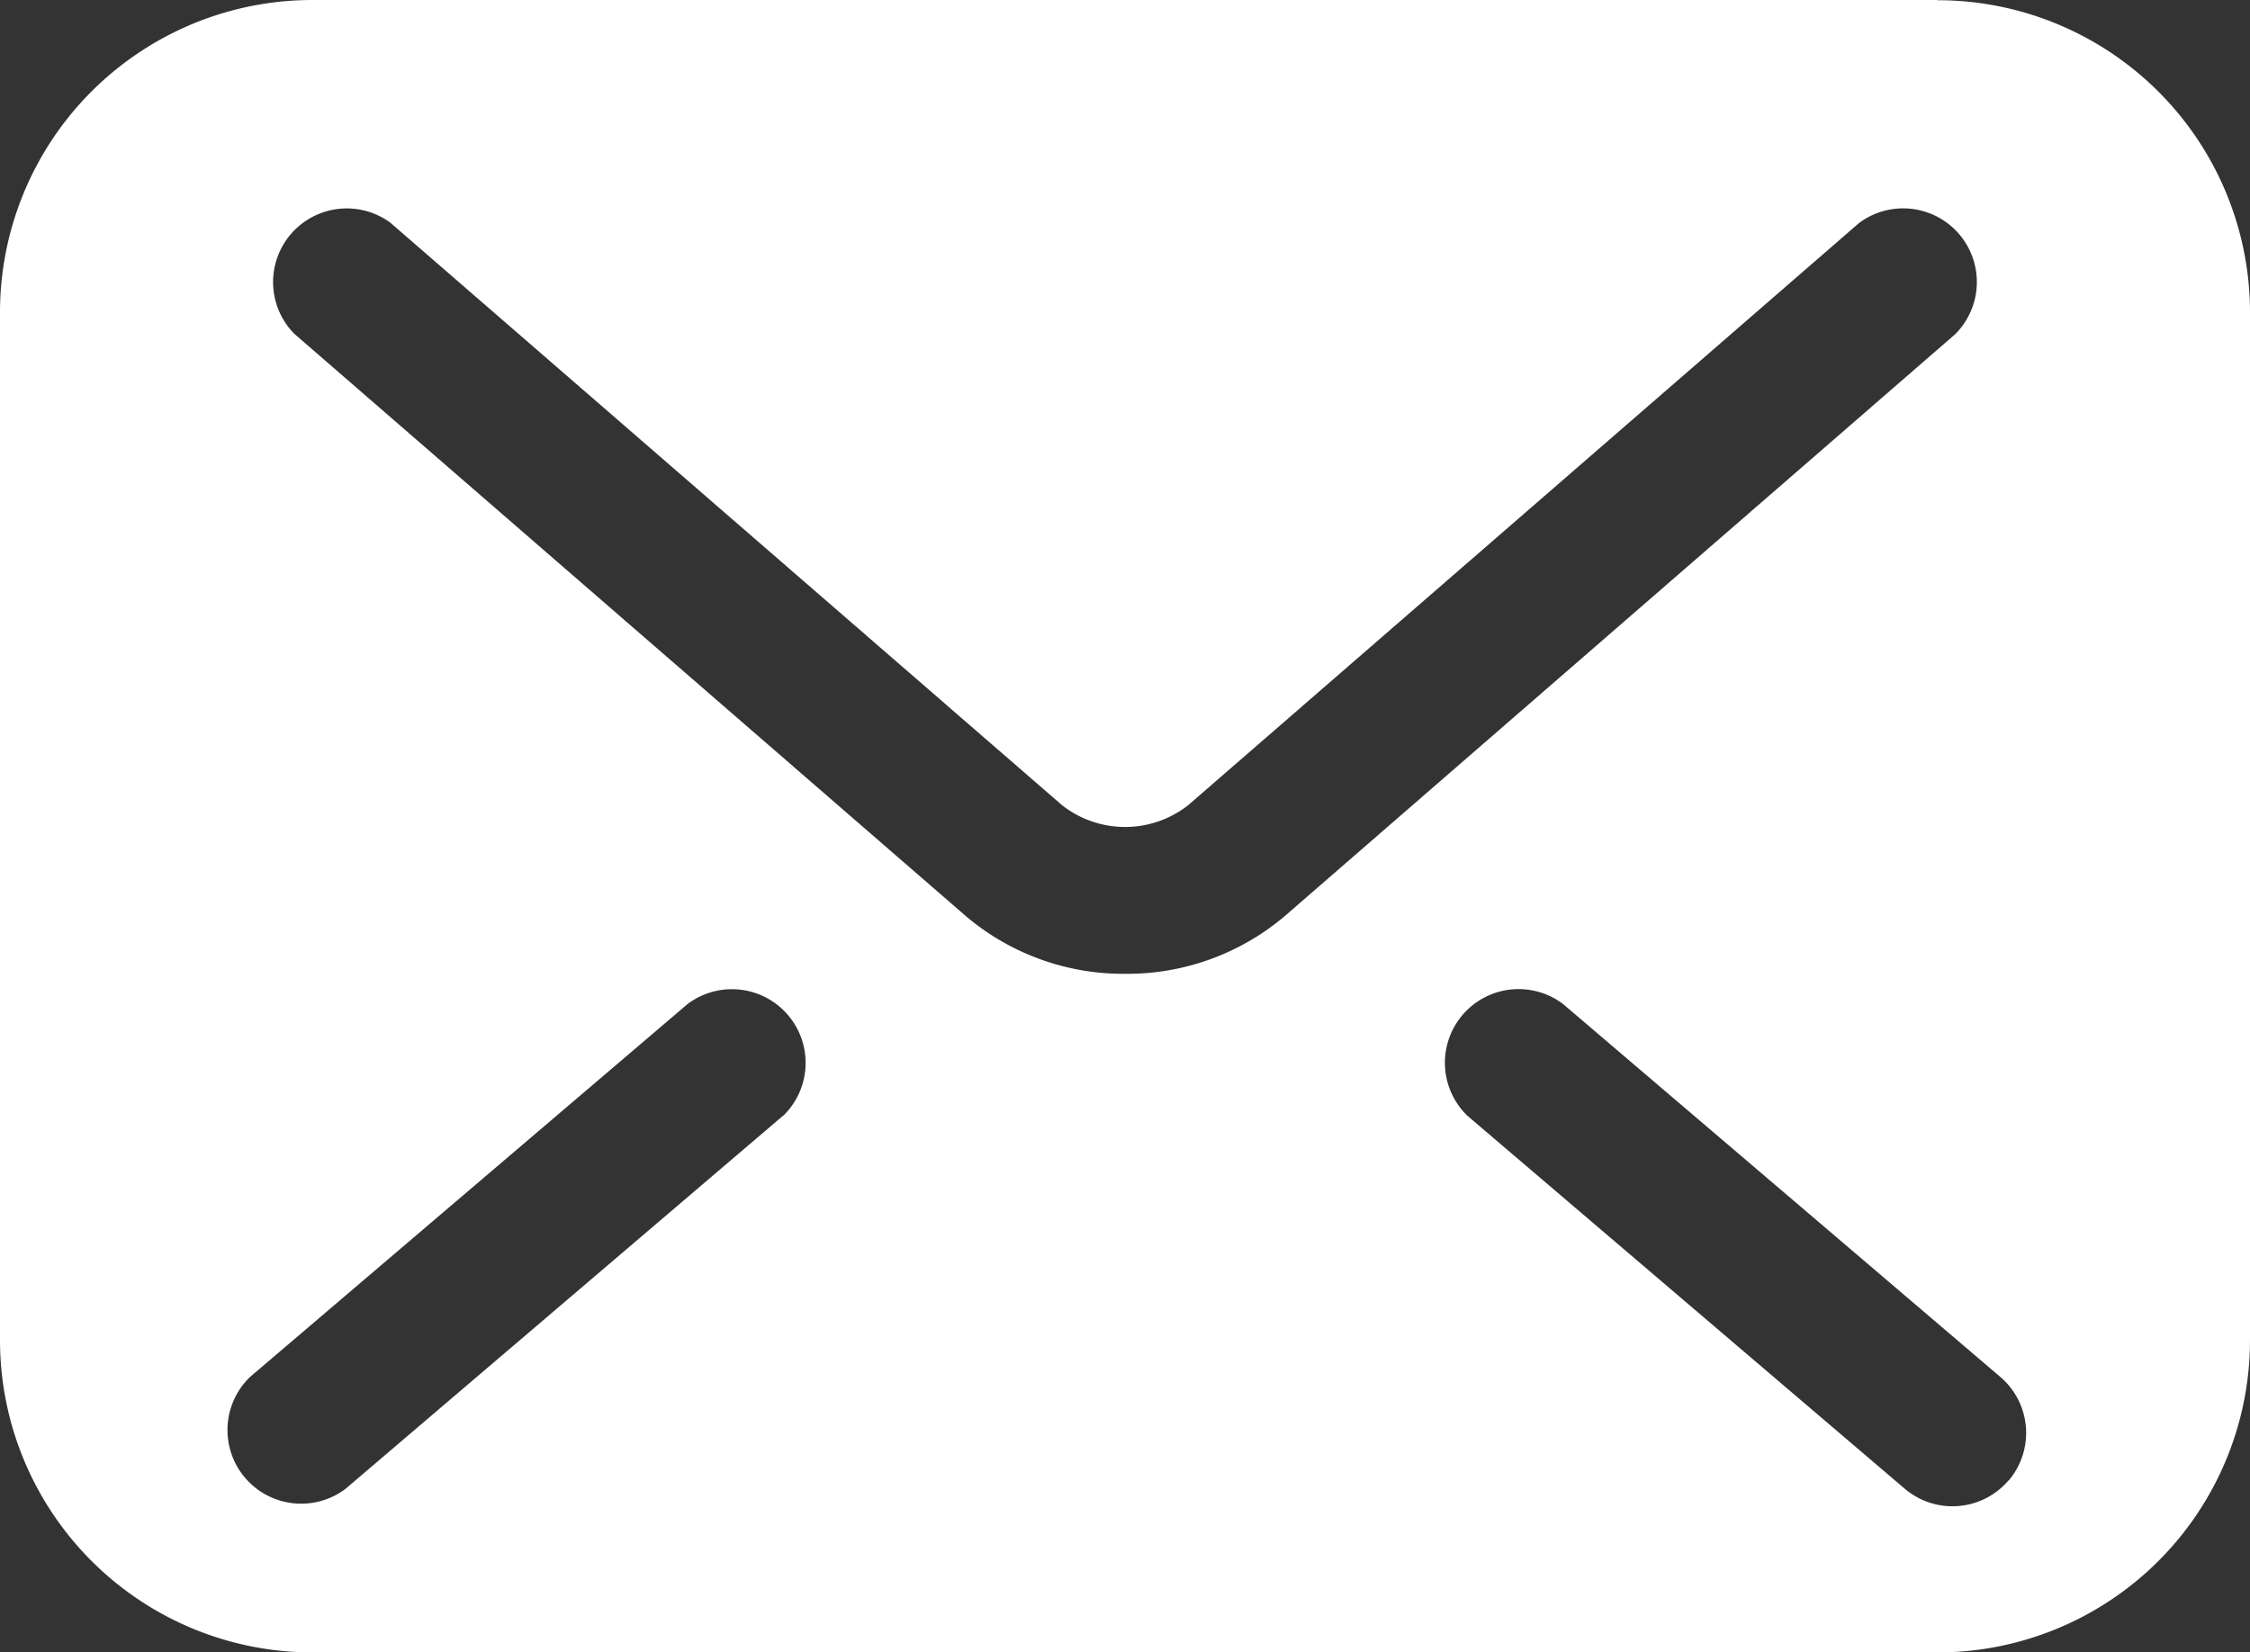 <svg xmlns="http://www.w3.org/2000/svg" width="21.374" height="15.698" viewBox="0 0 21.374 15.698">
  <rect x="0" y="0" width="21.374" height="15.698" fill="#333333" stroke="none"/>
  <path id="パス_146678" data-name="パス 146678" d="M1419.768,9482.262H1404.33a2.968,2.968,0,0,0-2.968,2.969h0V9495a2.968,2.968,0,0,0,2.968,2.963h15.438a2.968,2.968,0,0,0,2.968-2.968h0v-9.762a2.968,2.968,0,0,0-2.968-2.969h0m-10.968,10.6-4.156,3.545a.7.7,0,0,1-.906-1.064h0l4.156-3.543a.7.7,0,0,1,.906,1.064m3.25-1.351a2.311,2.311,0,0,1-1.516-.551h0l-6.378-5.532a.7.7,0,0,1,.913-1.055l6.381,5.535a.97.97,0,0,0,1.2,0h0l6.371-5.53a.7.7,0,0,1,.915,1.055l-6.37,5.53a2.312,2.312,0,0,1-1.513.548m8.388,4.815a.7.7,0,0,1-.982.08l0,0-4.156-3.545a.7.7,0,0,1,.906-1.064l4.156,3.545a.7.7,0,0,1,.08.982l0,0" transform="translate(-1401.362 -9482.262)" fill="#fff"/>
</svg>
